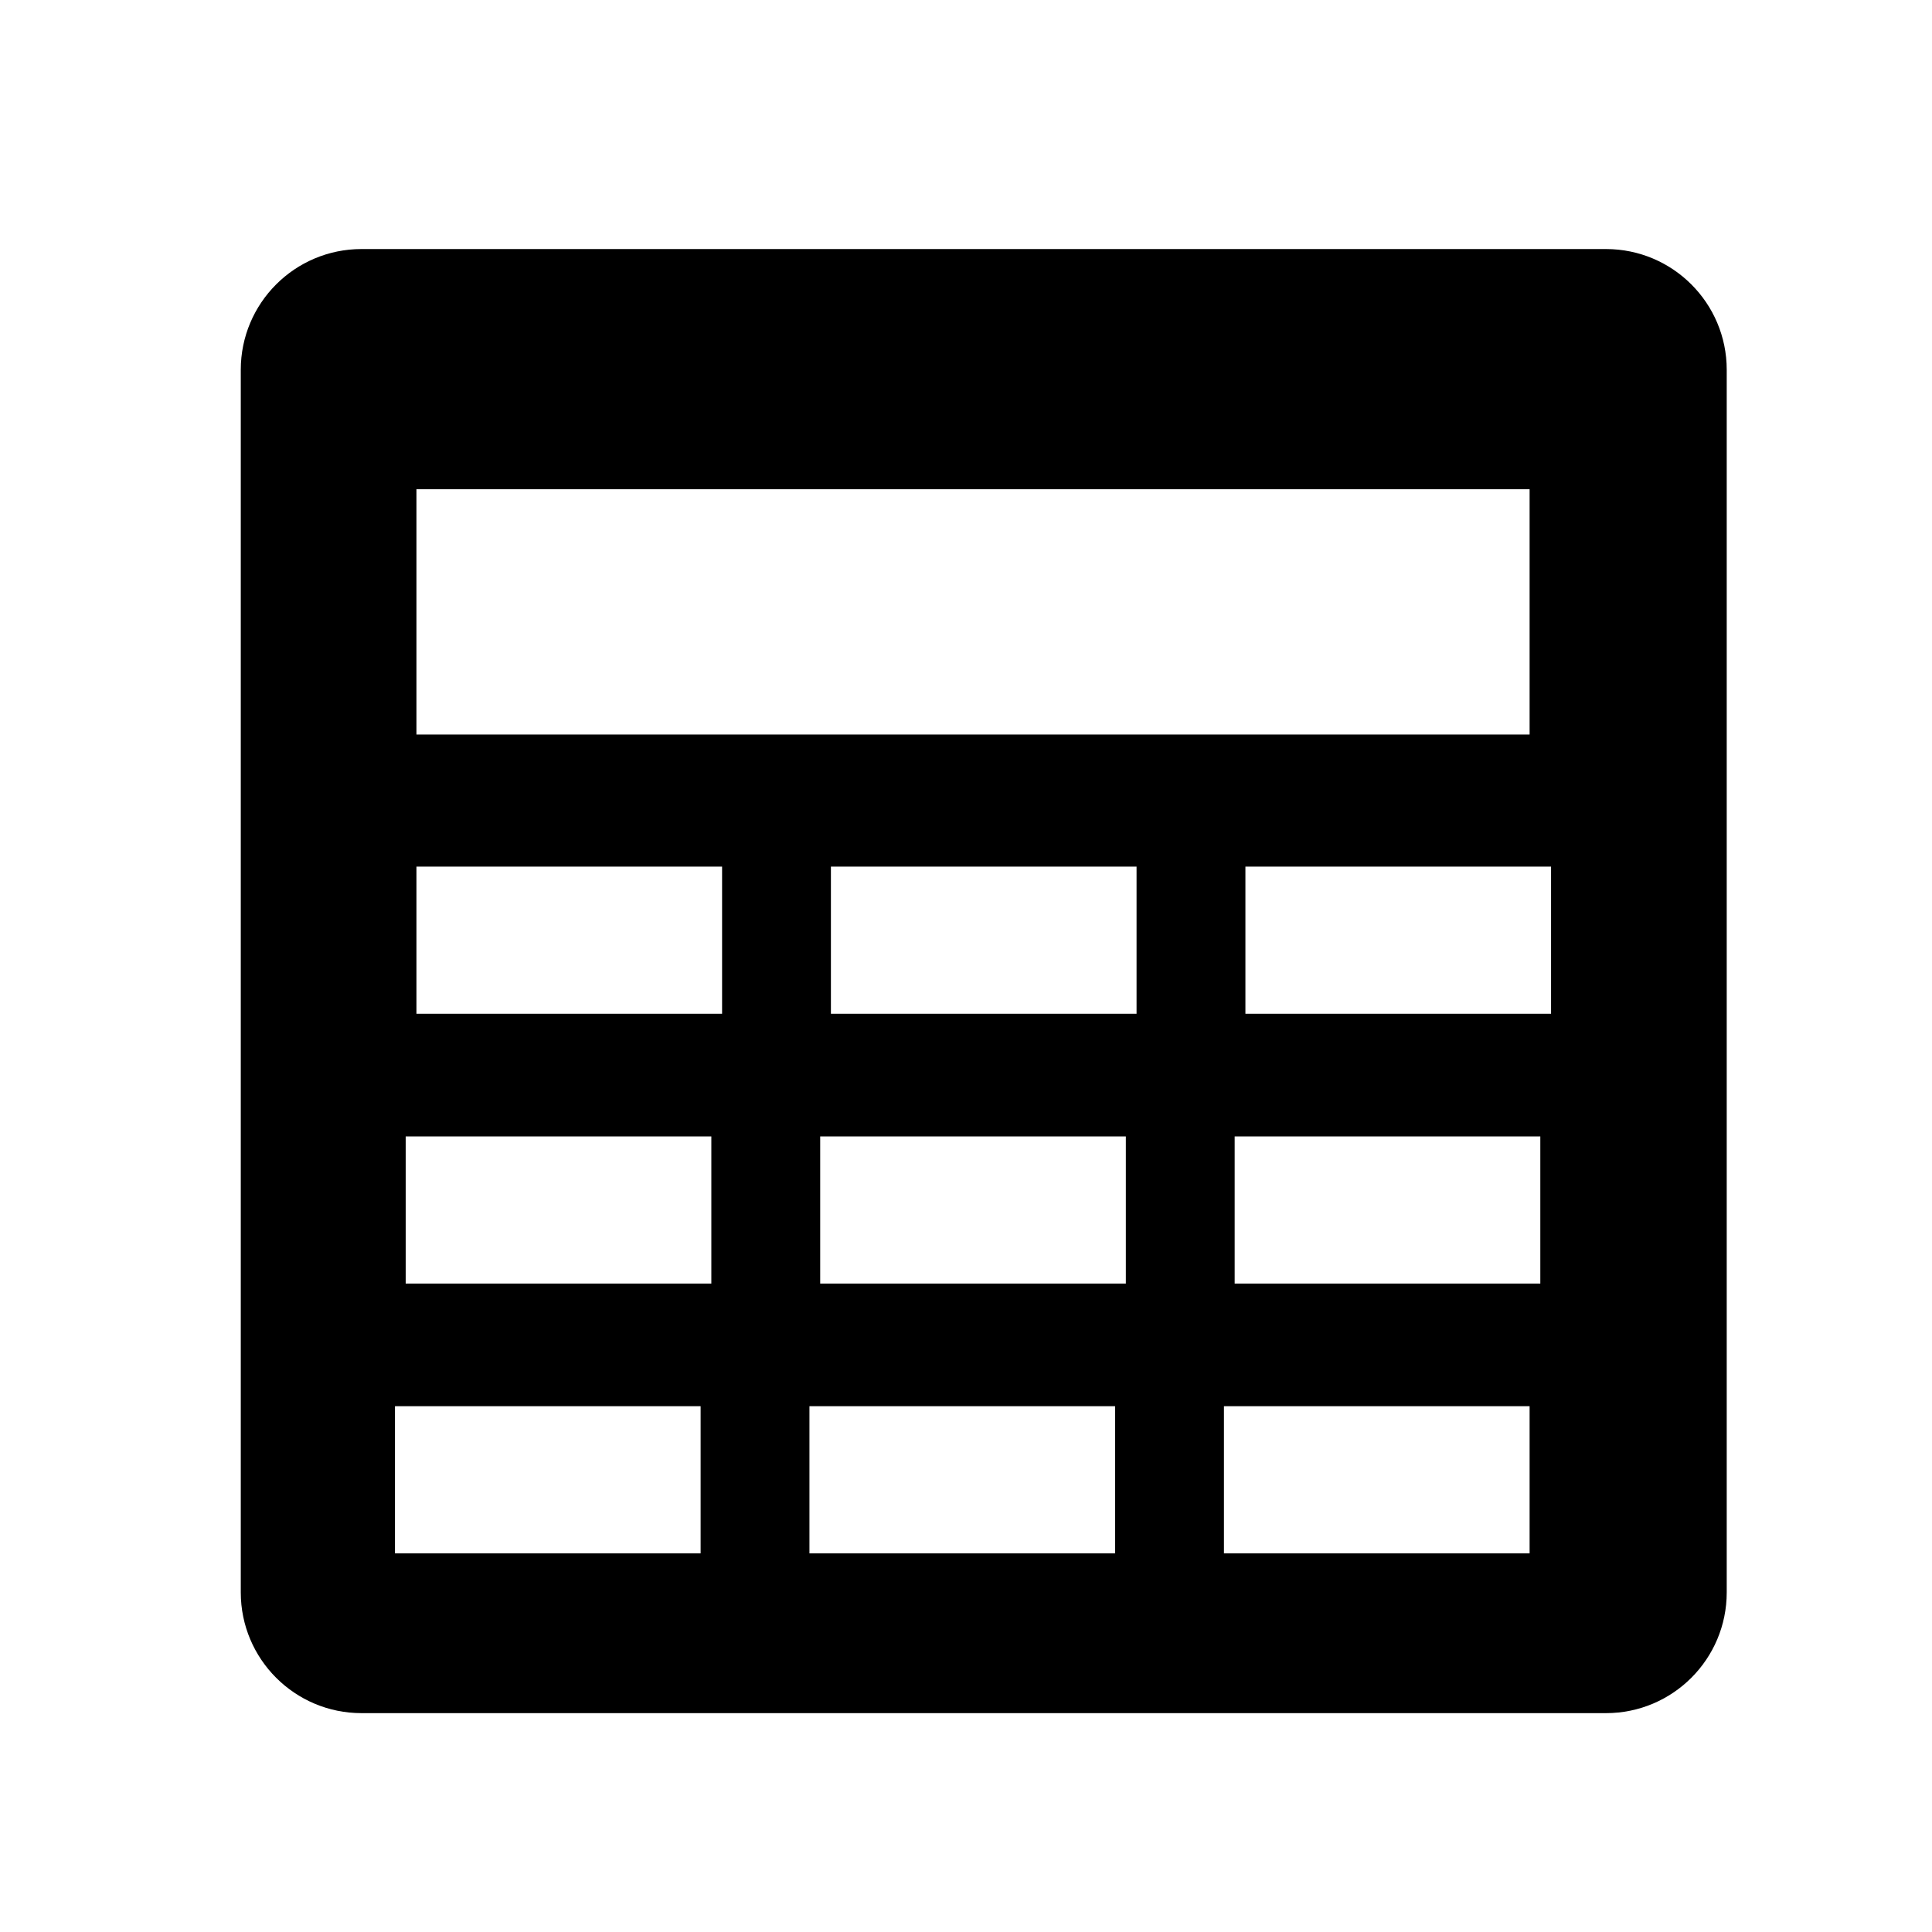 <?xml version="1.0" encoding="utf-8"?>
<!-- Generator: Adobe Illustrator 17.0.0, SVG Export Plug-In . SVG Version: 6.00 Build 0)  -->
<!DOCTYPE svg PUBLIC "-//W3C//DTD SVG 1.1//EN" "http://www.w3.org/Graphics/SVG/1.1/DTD/svg11.dtd">
<svg version="1.1" id="Capa_1" xmlns="http://www.w3.org/2000/svg" xmlns:xlink="http://www.w3.org/1999/xlink" x="0px" y="0px"
	 width="64px" height="64px" viewBox="0 0 64 64" enable-background="new 0 0 64 64" xml:space="preserve">
<path d="M11.976,56.75H53.2c2.209,0,4-1.791,4-4v-40.5c0-2.209-1.791-4-4-4H11.976c-2.209,0-4,1.791-4,4v40.5
	C7.976,54.959,9.767,56.75,11.976,56.75z M36.939,51.457H26.814v-4.875h10.125V51.457z M37.295,42.52H27.17v-4.875h10.125V42.52z
	 M37.65,33.582H27.525v-4.875H37.65V33.582z M50.67,51.457H40.545v-4.875H50.67V51.457z M51.025,42.52H40.9v-4.875h10.125V42.52z
	 M51.381,33.582H41.256v-4.875h10.125V33.582z M13.795,16.207H50.67v8.125H13.795V16.207z M13.795,28.707H23.92v4.875H13.795V28.707
	z M13.439,37.645h10.125v4.875H13.439V37.645z M13.084,46.582h10.125v4.875H13.084V46.582z"/>
</svg>
